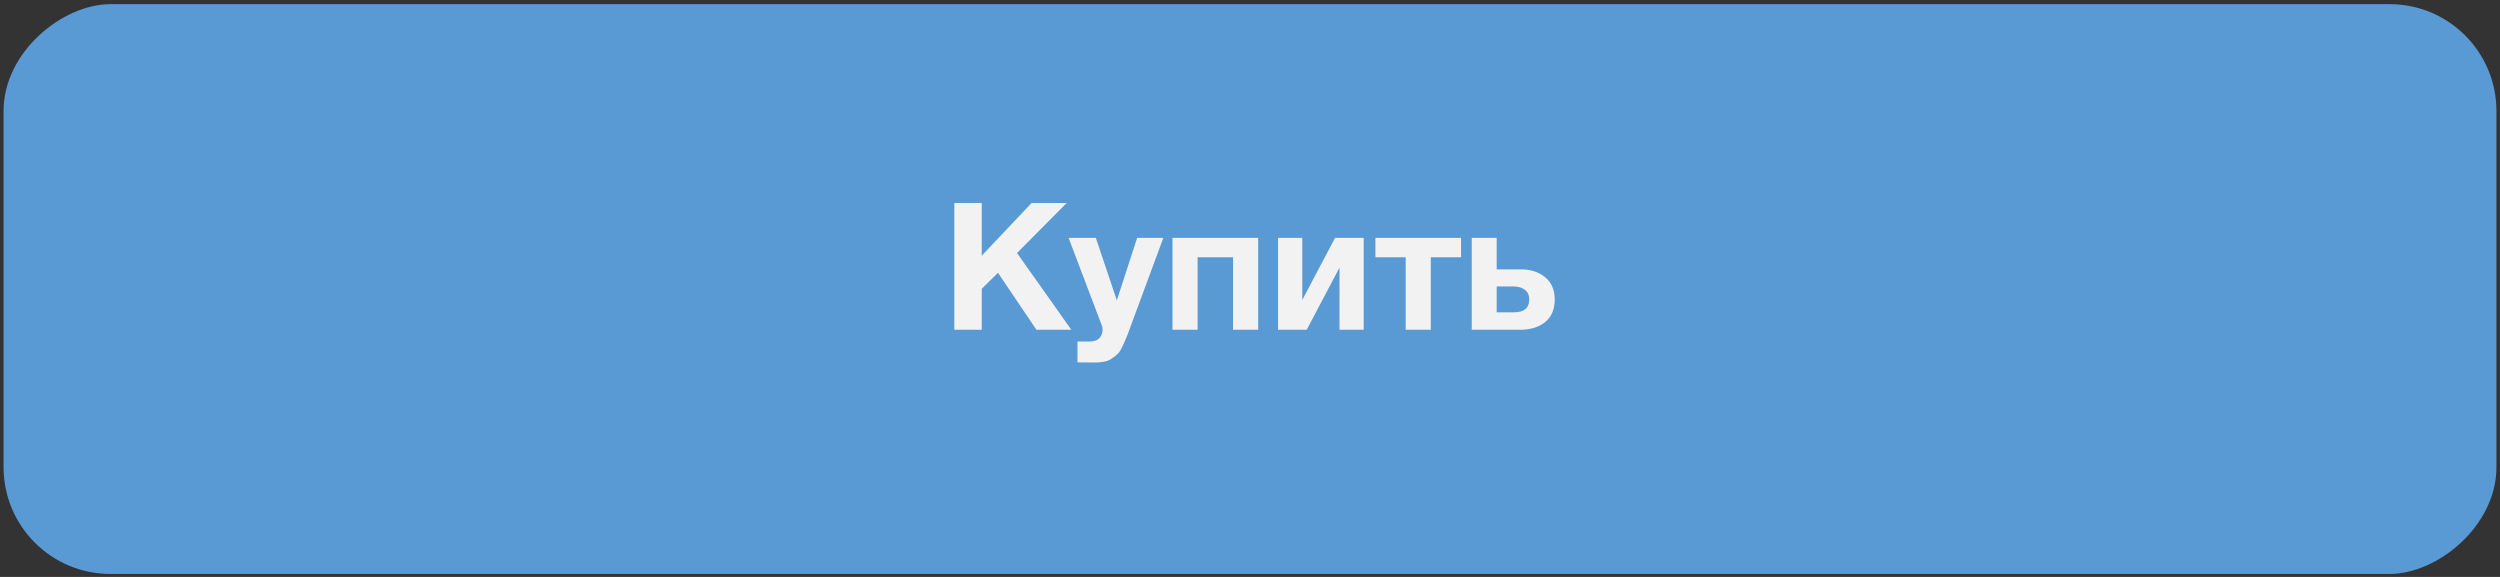 <?xml version="1.0" encoding="UTF-8"?> <svg xmlns="http://www.w3.org/2000/svg" width="351" height="81" viewBox="0 0 351 81" fill="none"><rect x="0" y="0" width="351" height="81" fill="#333333" stroke="none"/> <rect x="0.5" y="80.584" width="80" height="350" rx="15" transform="rotate(-90 0.5 80.584)" fill="#5A9AD4"></rect> <path d="M149.764 28.498L142.789 35.523L150.414 46.298H145.514L140.114 38.298L137.839 40.548V46.298H133.989V28.498H137.839V35.898L144.839 28.498H149.764ZM163.331 33.398L158.581 46.248C158.348 46.898 158.173 47.348 158.056 47.598C157.956 47.865 157.789 48.232 157.556 48.698C157.339 49.165 157.131 49.49 156.931 49.673C156.748 49.857 156.489 50.065 156.156 50.298C155.839 50.532 155.473 50.69 155.056 50.773C154.656 50.857 154.189 50.898 153.656 50.898C153.223 50.898 152.431 50.89 151.281 50.873V47.948H153.006C153.589 47.948 154.031 47.798 154.331 47.498C154.648 47.198 154.806 46.773 154.806 46.223C154.806 46.09 154.773 45.923 154.706 45.723L150.031 33.398H153.856L156.806 42.173L159.656 33.398H163.331ZM176.645 46.298H173.12V36.123H168.145V46.298H164.62V33.398H176.645V46.298ZM191.464 46.298H188.064V37.573L183.464 46.298H179.439V33.398H182.839V42.123L187.439 33.398H191.464V46.298ZM205.133 36.123H200.883V46.298H197.358V36.123H193.108V33.398H205.133V36.123ZM218.283 42.048C218.283 43.432 217.833 44.49 216.933 45.223C216.05 45.94 214.875 46.298 213.408 46.298H206.633V33.398H210.133V37.823H213.558C214.925 37.823 216.05 38.19 216.933 38.923C217.833 39.657 218.283 40.698 218.283 42.048ZM210.133 40.223V43.848H212.558C213.992 43.848 214.708 43.248 214.708 42.048C214.708 41.448 214.508 40.998 214.108 40.698C213.708 40.382 213.183 40.223 212.533 40.223H210.133Z" fill="#F2F2F2"></path> </svg> 